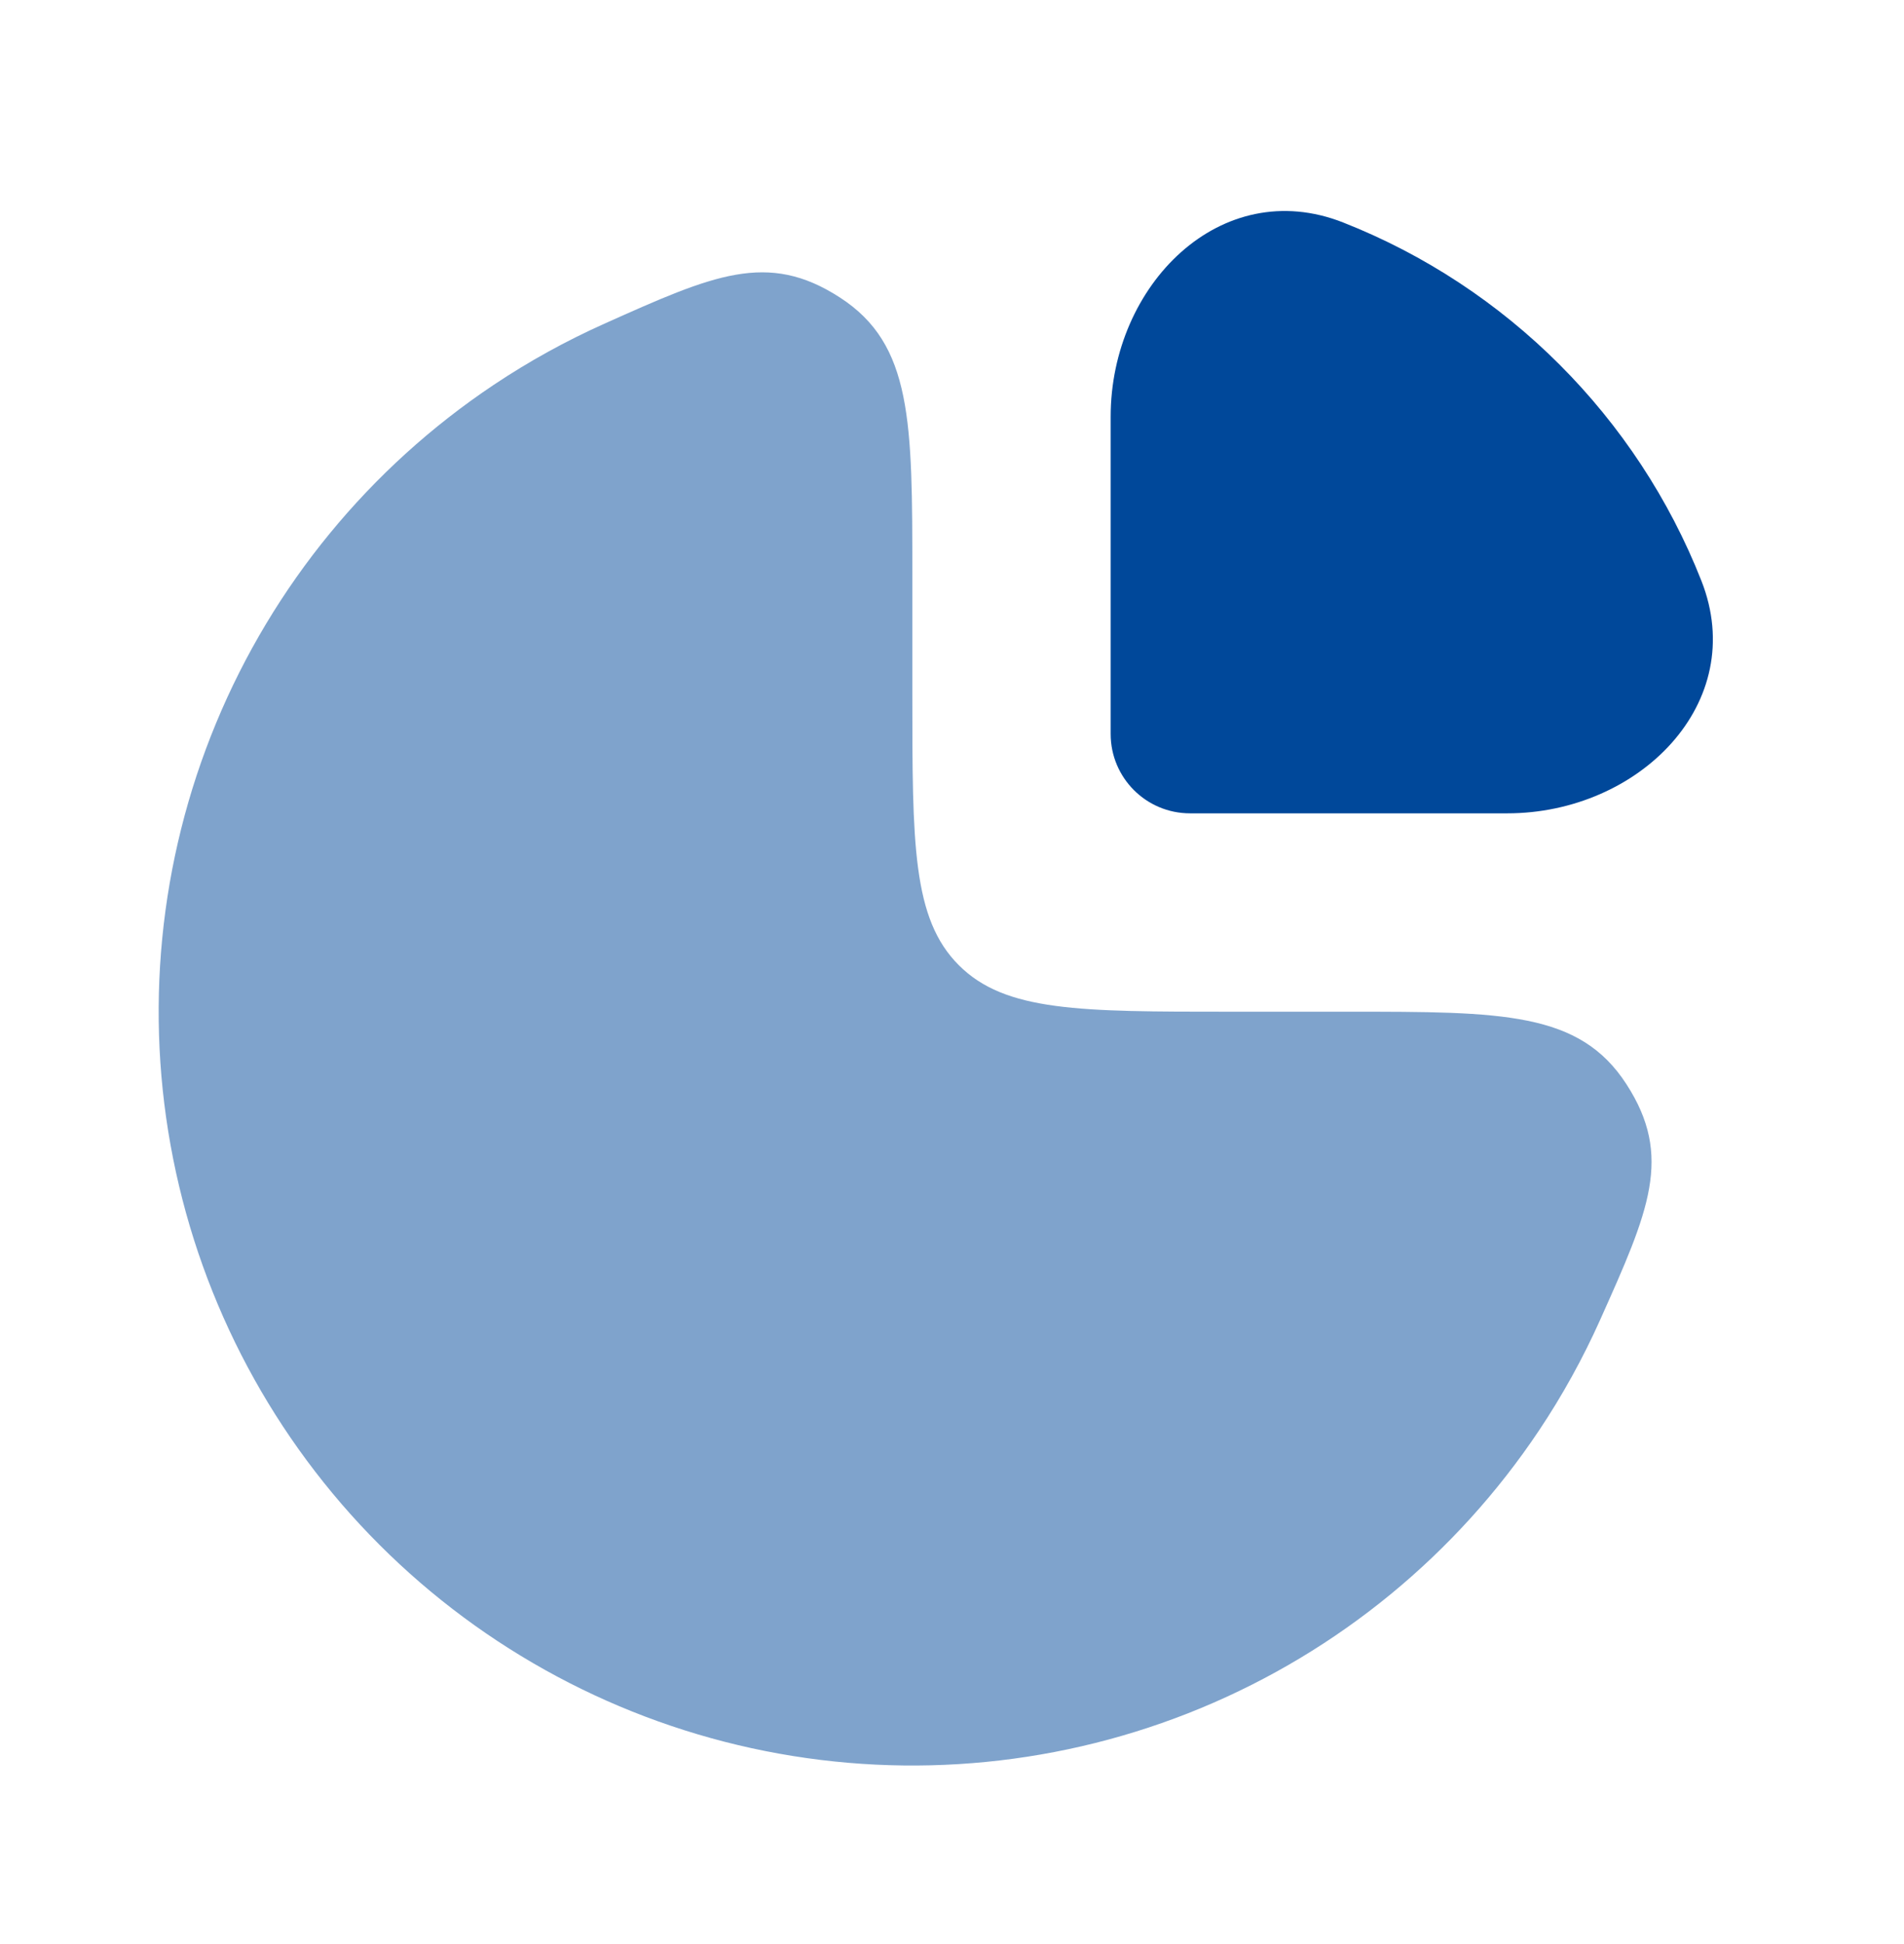 <?xml version="1.0" encoding="UTF-8"?> <svg xmlns="http://www.w3.org/2000/svg" width="48" height="49" viewBox="0 0 48 49" fill="none"><path opacity="0.5" d="M12.444 9.702C13.333 9.108 14.267 8.593 15.234 8.16C17.978 6.931 19.35 6.316 21.175 7.499C23 8.681 23 10.621 23 14.5V17.5C23 21.271 23 23.157 24.172 24.328C25.343 25.5 27.229 25.5 31 25.5H34C37.879 25.5 39.819 25.5 41.001 27.325C42.184 29.15 41.569 30.522 40.34 33.266C39.907 34.233 39.392 35.167 38.798 36.056C36.71 39.18 33.743 41.616 30.271 43.054C26.799 44.492 22.979 44.868 19.293 44.135C15.608 43.402 12.222 41.592 9.565 38.935C6.908 36.278 5.098 32.892 4.365 29.207C3.632 25.521 4.008 21.701 5.446 18.229C6.884 14.757 9.32 11.79 12.444 9.702Z" fill="#00489A"></path><path d="M42.892 14.638C41.269 10.517 37.983 7.232 33.862 5.608C30.779 4.393 28 7.186 28 10.5V18.5C28 19.605 28.895 20.5 30 20.5H38C41.314 20.5 44.107 17.721 42.892 14.638Z" fill="#00489A"></path></svg> 